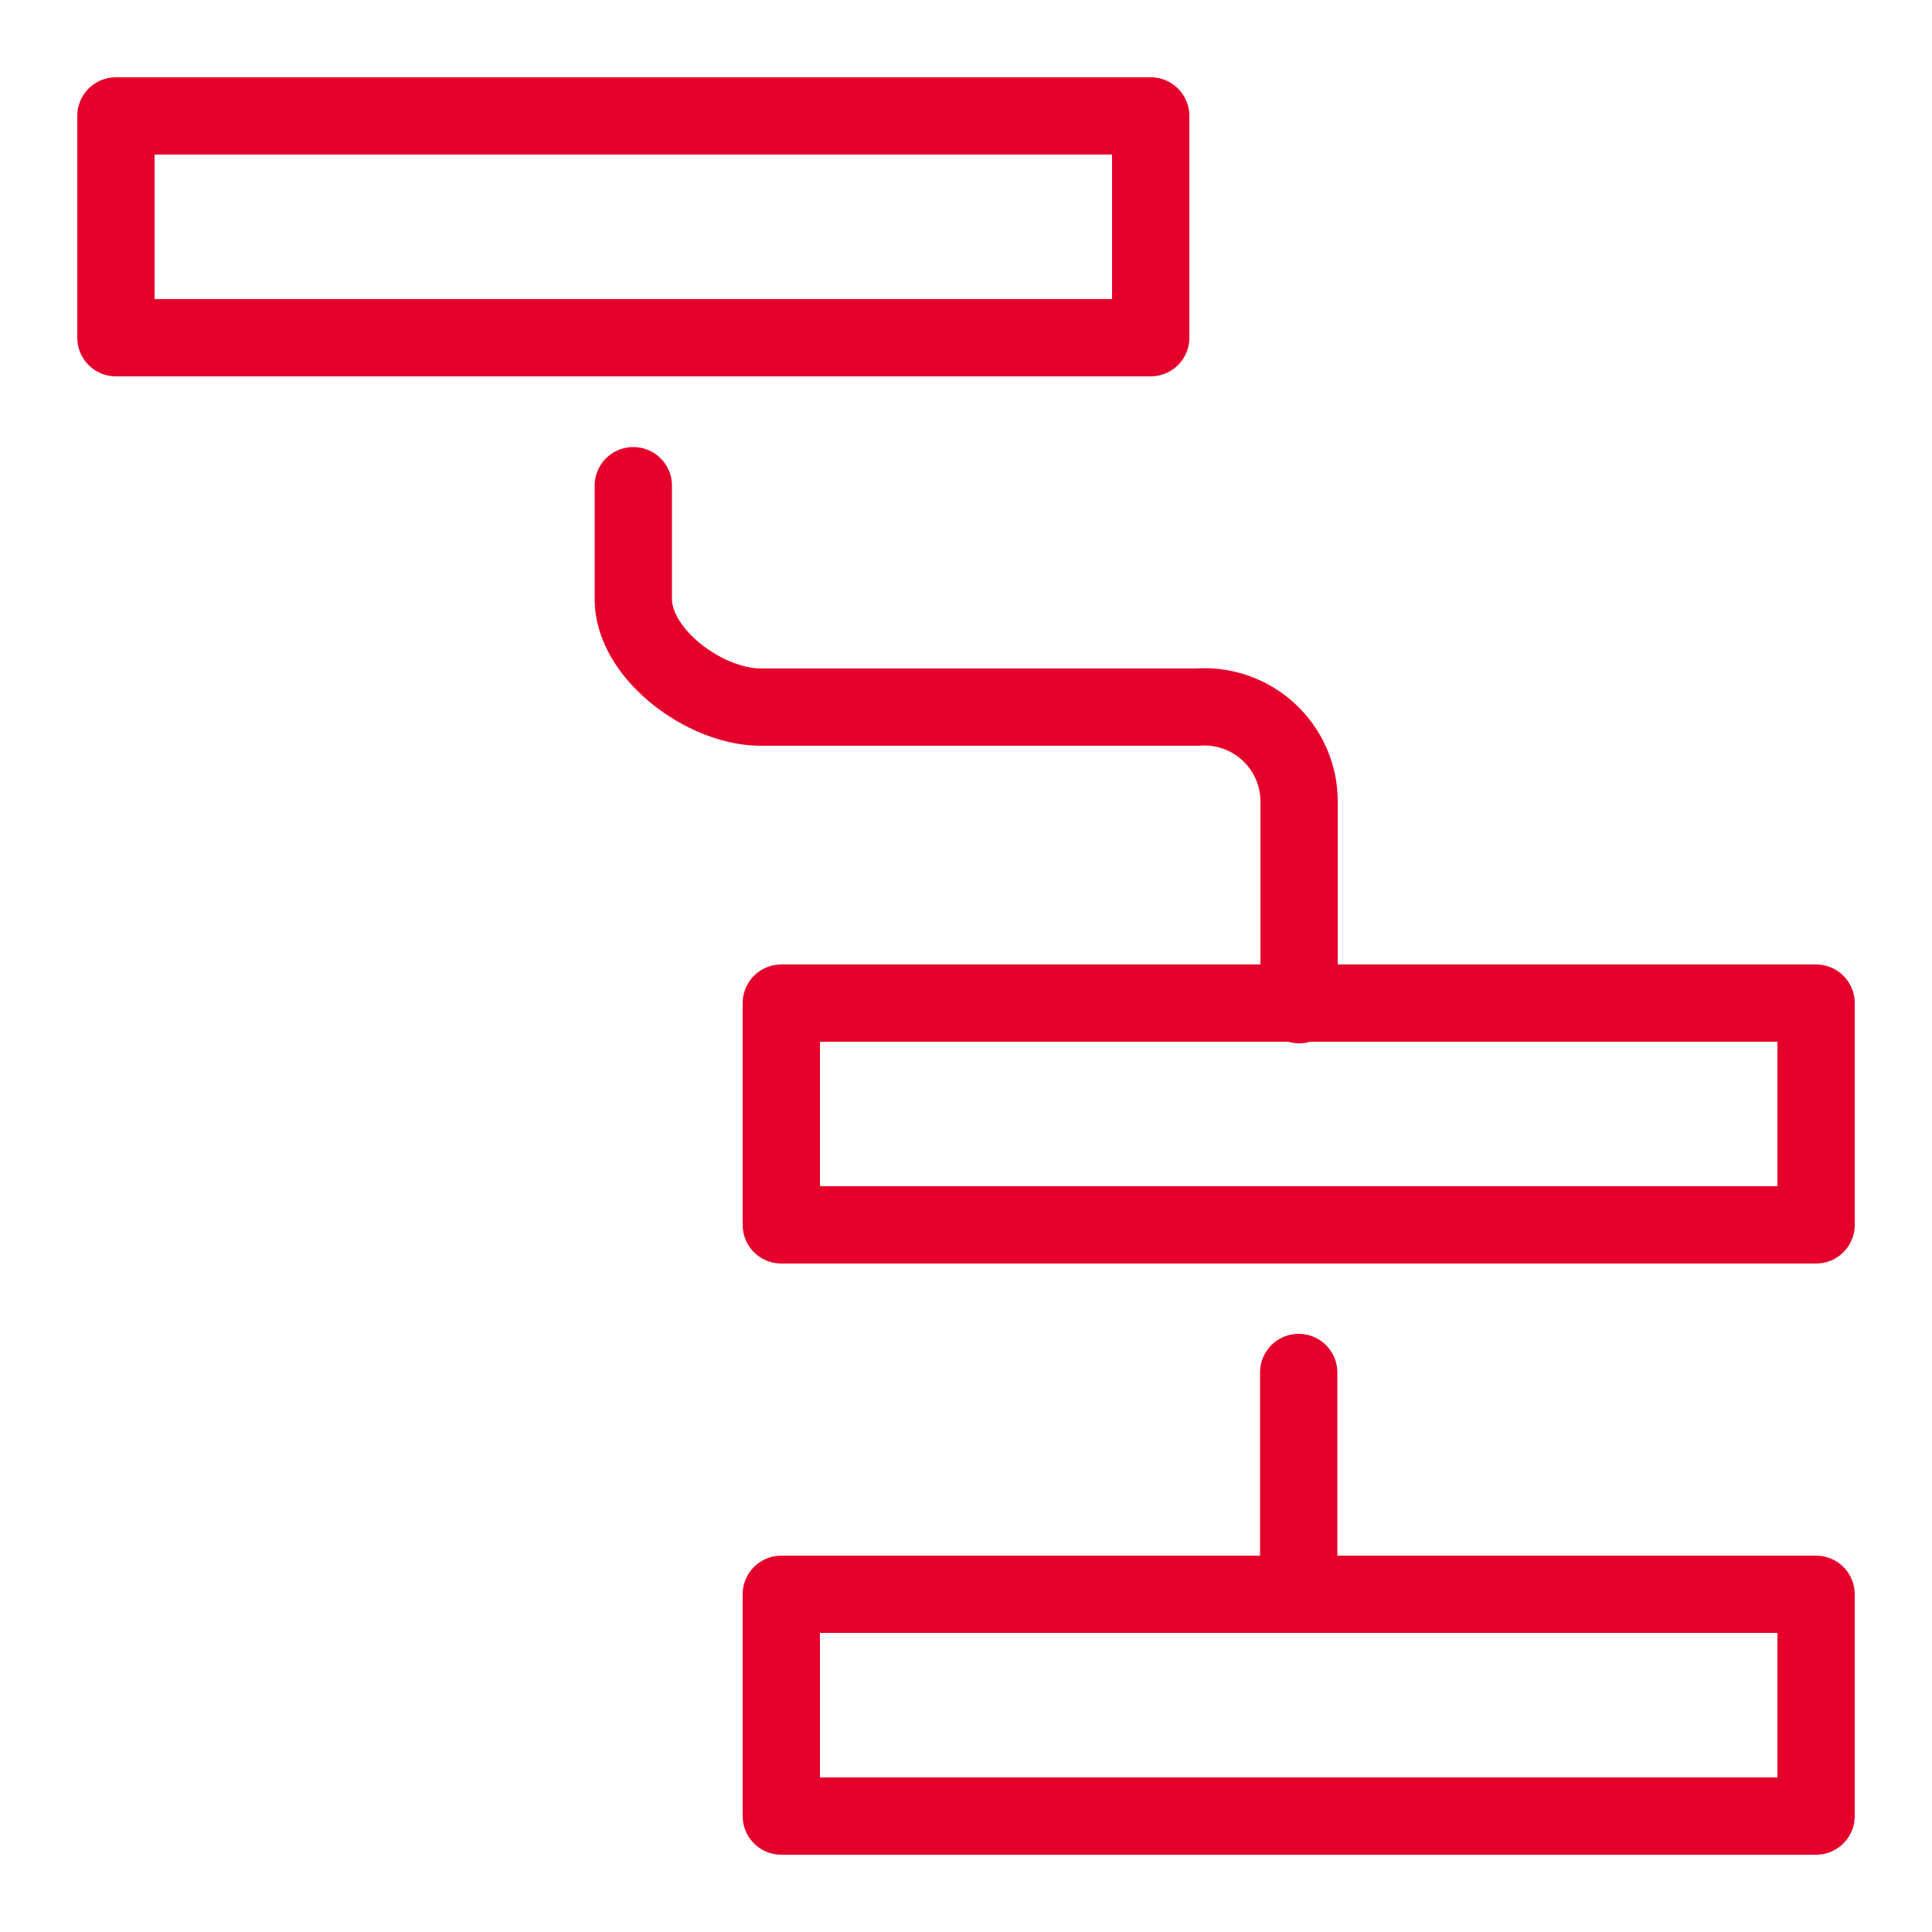 <svg xmlns="http://www.w3.org/2000/svg" id="Layer_1" data-name="Layer 1" viewBox="0 0 50 50"><defs><style>.cls-1{fill:none;stroke:#e4002b;stroke-linecap:round;stroke-linejoin:round;stroke-width:2px}</style></defs><path class="cls-1" d="M3 3h26.78v5.74H3zm17.22 38.26H47V47H20.22zm0-15.3H47v5.74H20.22z"/><path class="cls-1" d="M16.39 12.57v2.93c0 1.43 1.86 2.8 3.3 2.8H31a2.45 2.45 0 0 1 2.62 2.39V26m-.01 9.52v5.74"/></svg>
